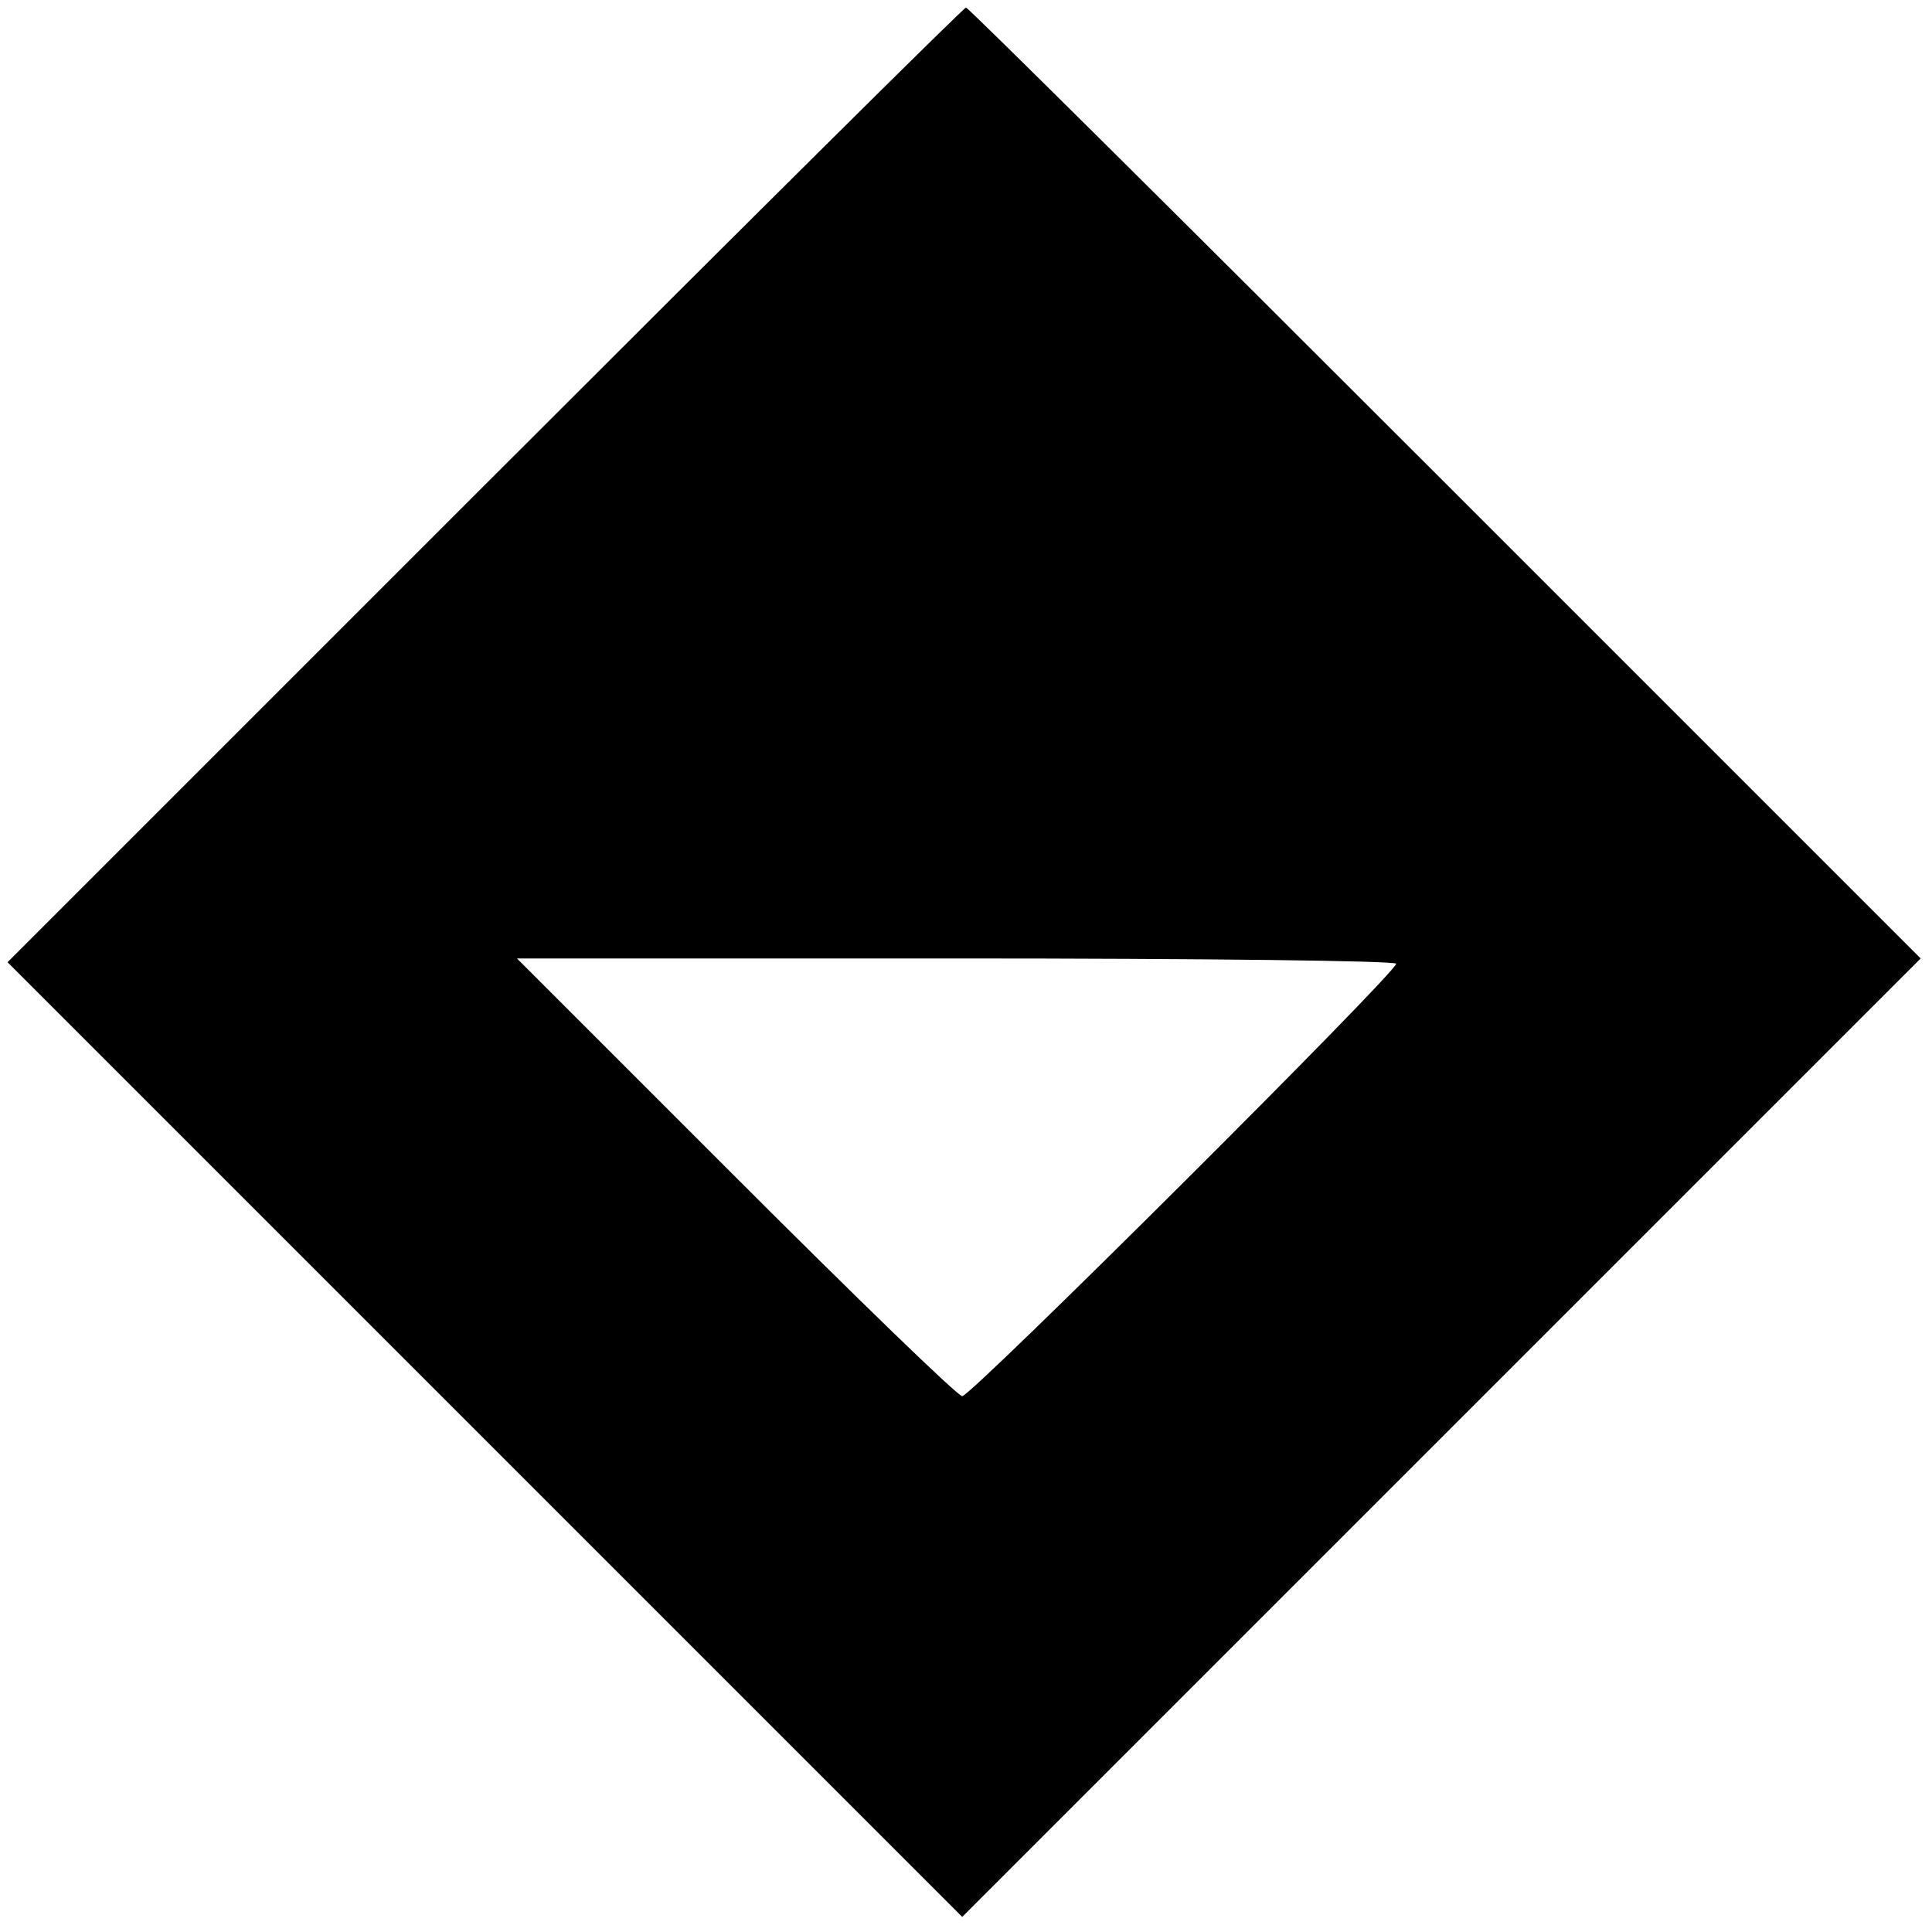<?xml version="1.0" standalone="no"?>
<!DOCTYPE svg PUBLIC "-//W3C//DTD SVG 20010904//EN"
 "http://www.w3.org/TR/2001/REC-SVG-20010904/DTD/svg10.dtd">
<svg version="1.0" xmlns="http://www.w3.org/2000/svg"
 width="256pt" height="256pt" viewBox="0 0 256 256"
 preserveAspectRatio="xMidYMid meet">
<g transform="translate(0,256) scale(0.1,-0.1)"
fill="#000000" stroke="none">
<path d="M642 1917 l-632 -632 633 -633 632 -632 635 635 635 635 -630 630
c-346 346 -632 630 -635 630 -3 0 -290 -285 -638 -633z m1208 -634 c0 -12
-563 -573 -575 -573 -6 0 -141 131 -300 290 l-290 290 583 0 c320 0 582 -3
582 -7z"/>
</g>
</svg>
